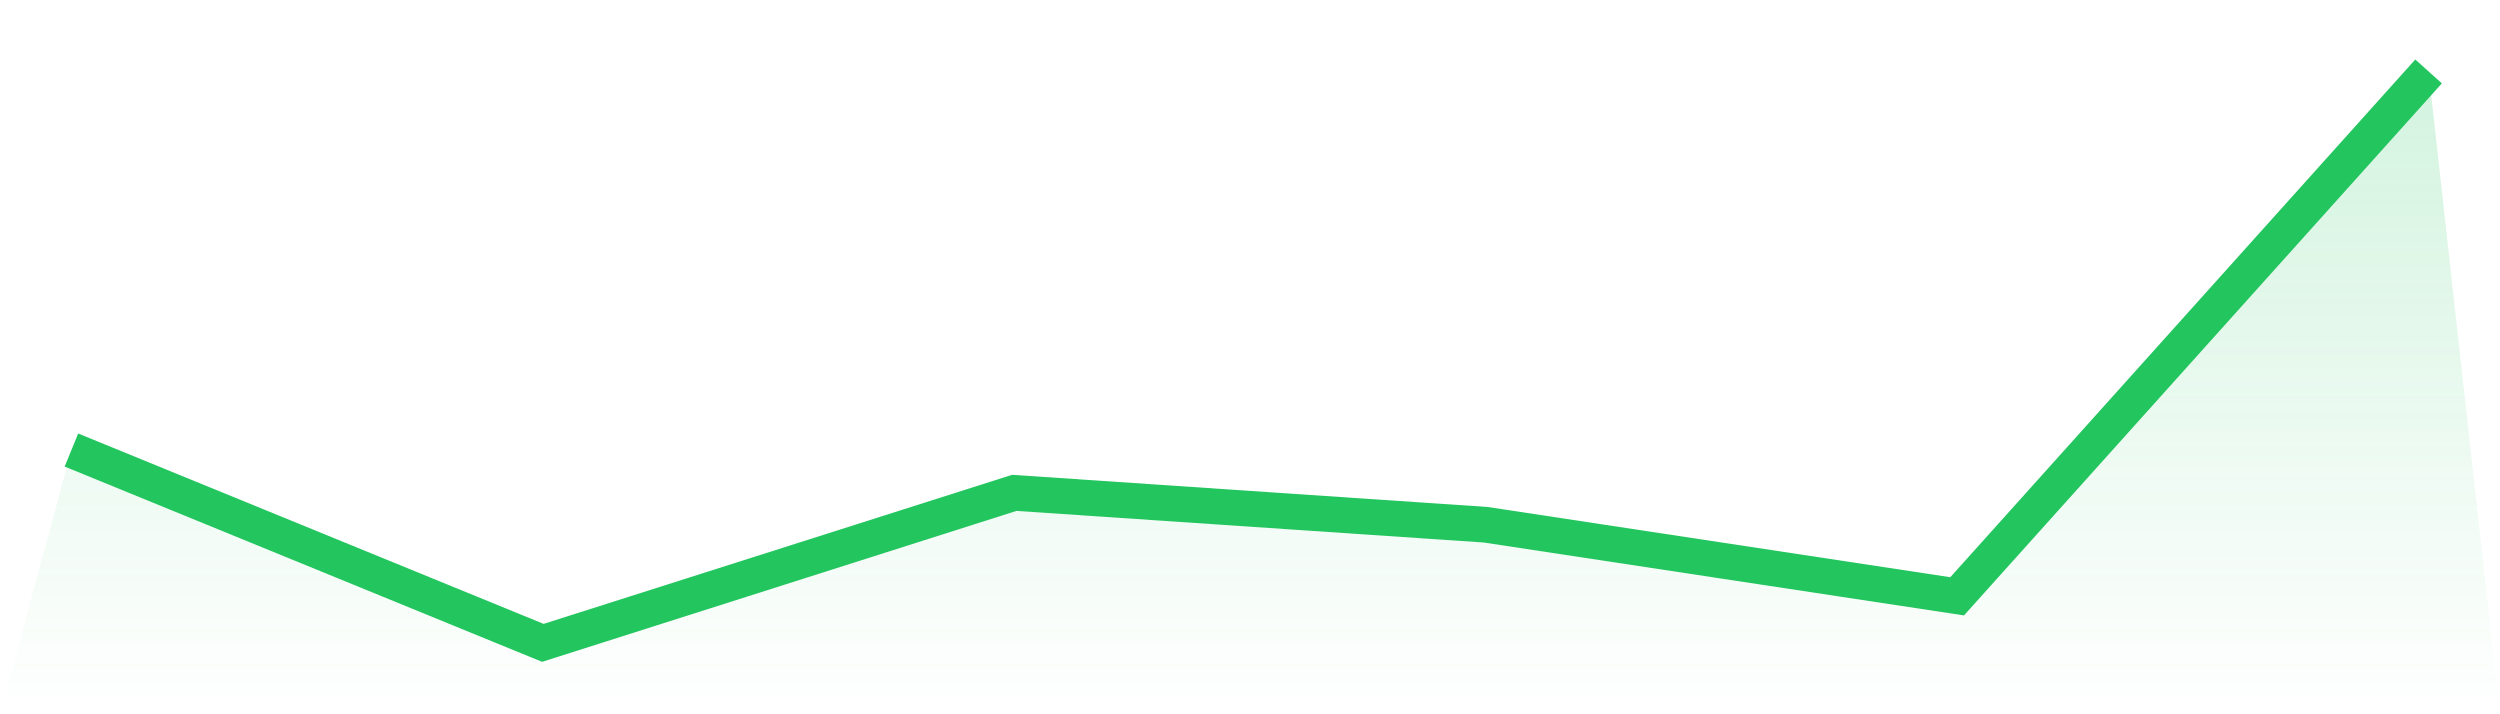 <svg viewBox="0 0 140 40" xmlns="http://www.w3.org/2000/svg">
<defs>
<linearGradient id="gradient" x1="0" x2="0" y1="0" y2="1">
<stop offset="0%" stop-color="#22c55e" stop-opacity="0.2"/>
<stop offset="100%" stop-color="#22c55e" stop-opacity="0"/>
</linearGradient>
</defs>
<path d="M4,25.202 L4,25.202 L30.4,36 L56.8,27.6 L83.2,29.386 L109.6,33.394 L136,4 L140,40 L0,40 z" fill="url(#gradient)"/>
<path d="M4,25.202 L4,25.202 L30.4,36 L56.8,27.6 L83.2,29.386 L109.6,33.394 L136,4" fill="none" stroke="#22c55e" stroke-width="2"/>
</svg>
